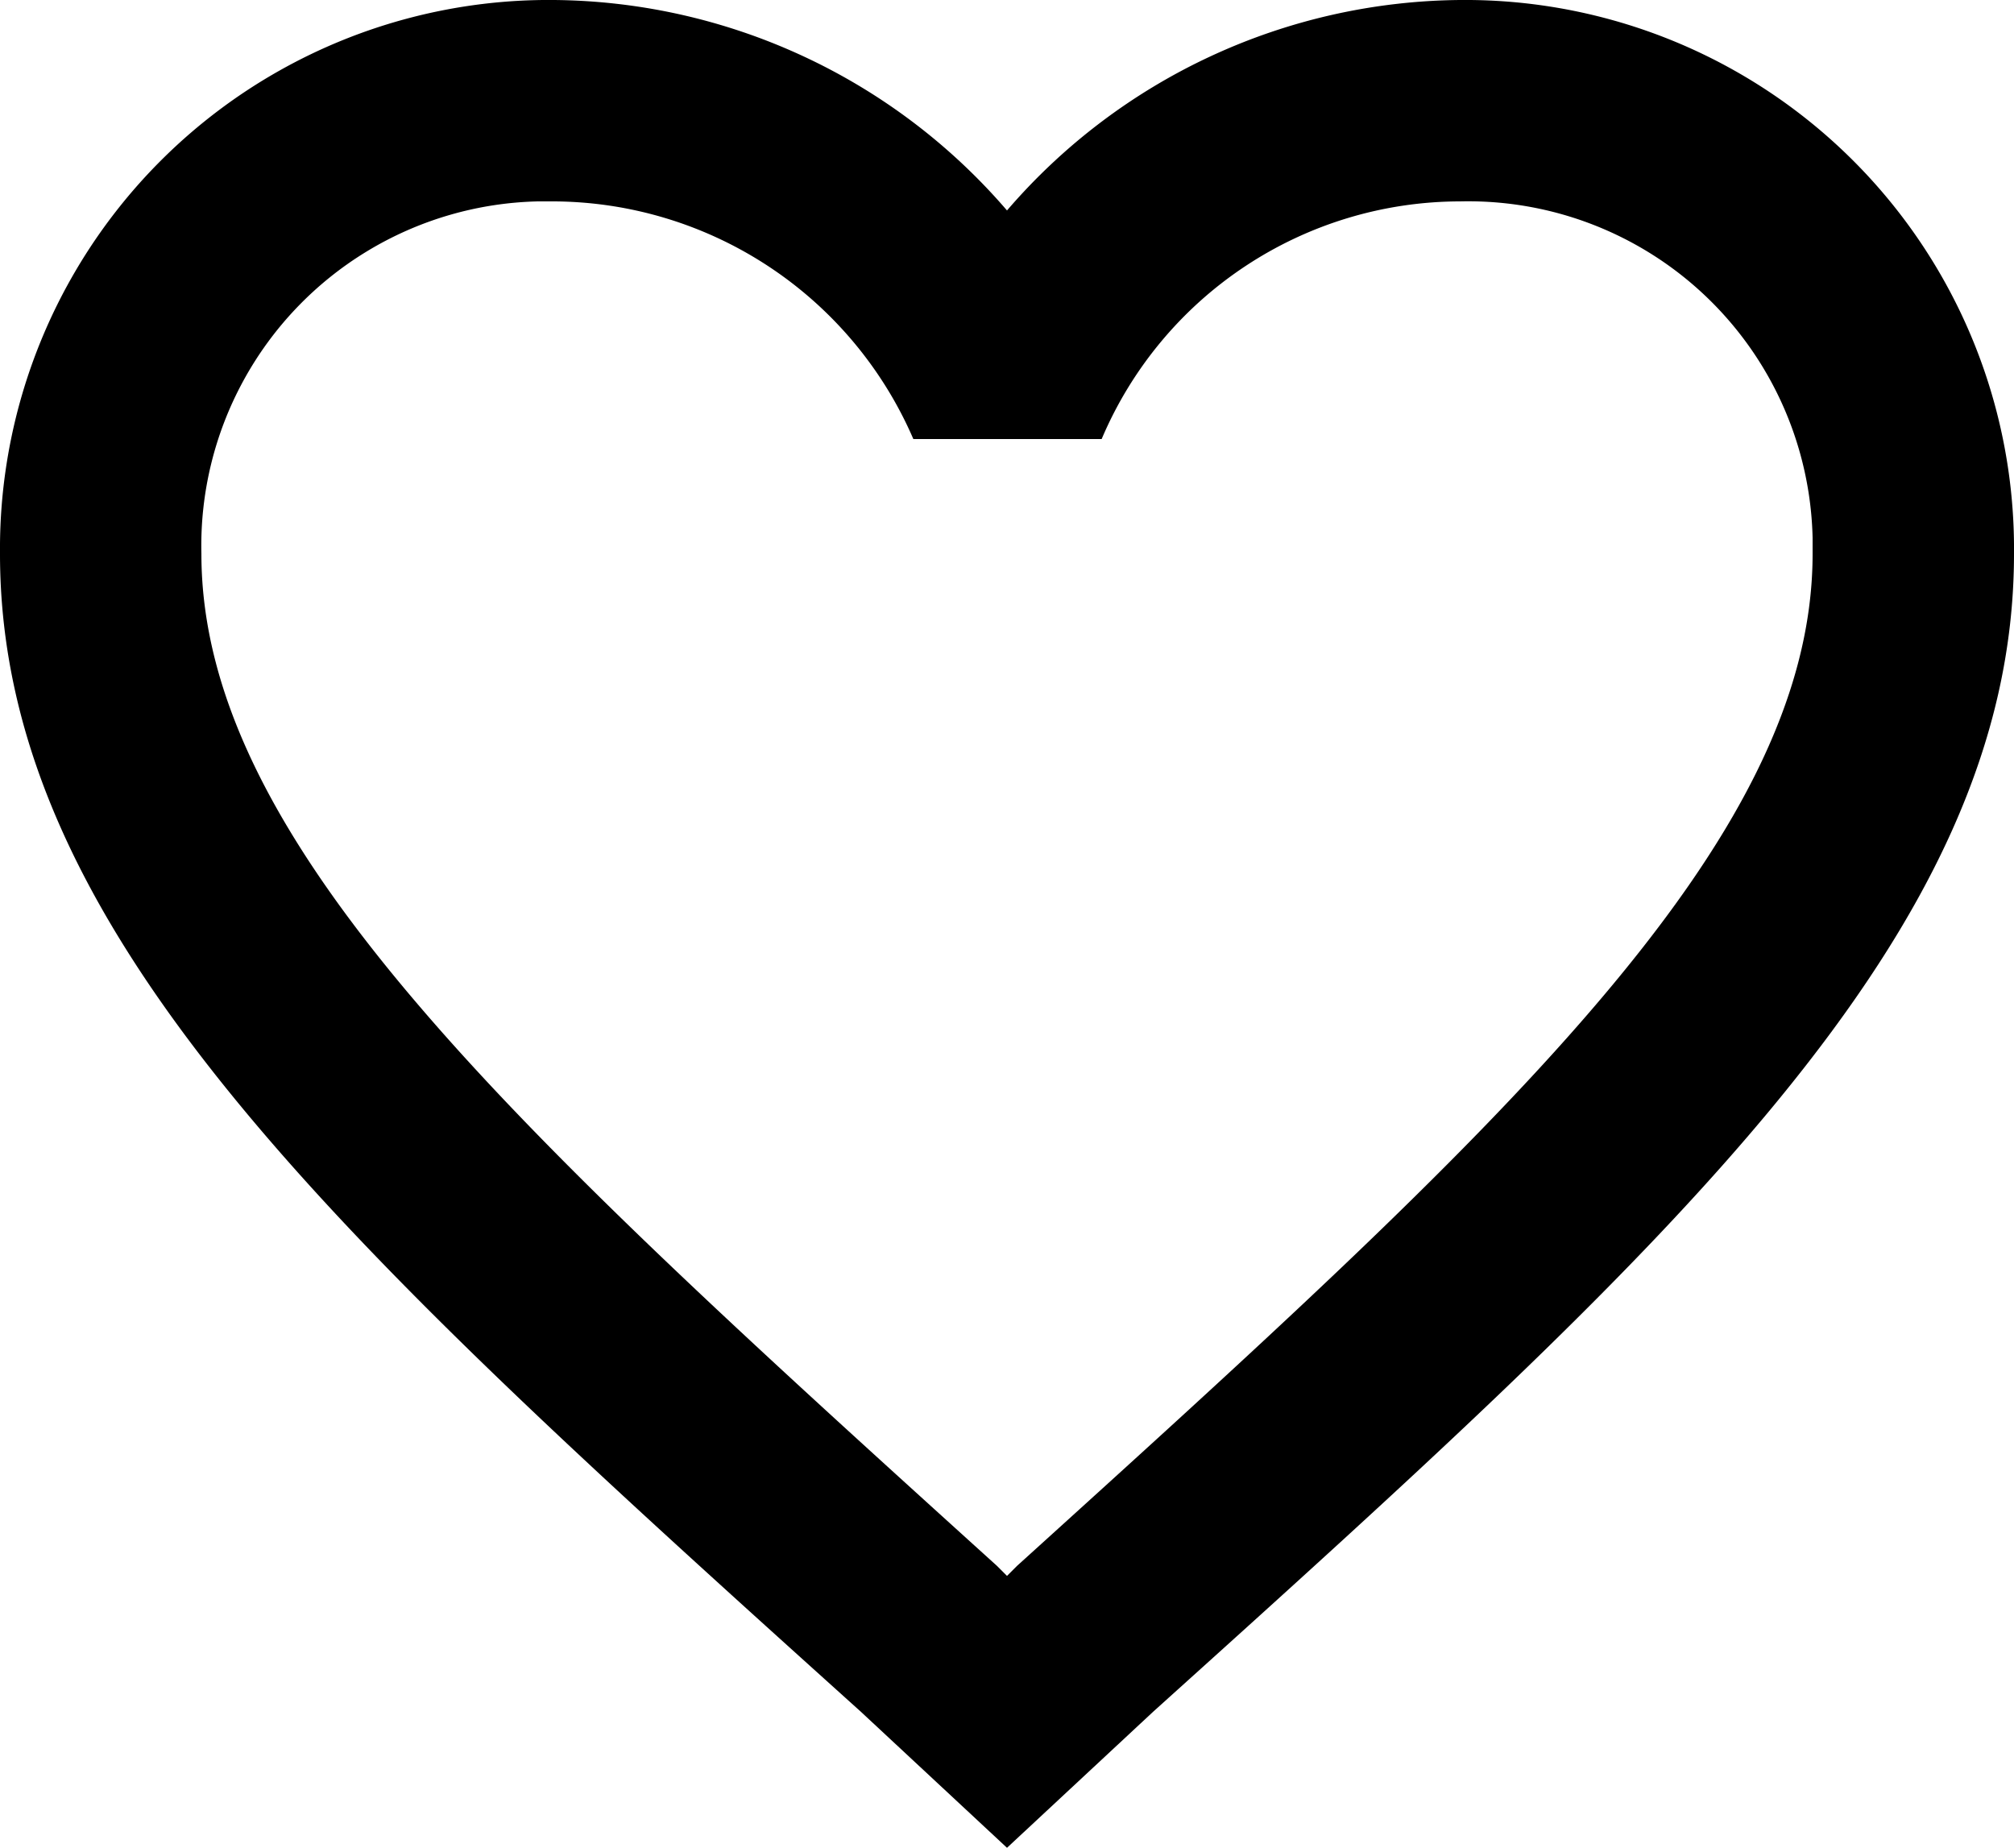 <svg xmlns="http://www.w3.org/2000/svg" viewBox="0 0 20 18.35"><g id="Calque_2" data-name="Calque 2"><g id="Calque_1-2" data-name="Calque 1"><g id="Calque_2-2" data-name="Calque 2"><g id="Calque_1-2-2" data-name="Calque 1-2"><path d="M14.5,0A6,6,0,0,0,10,2.09,6,6,0,0,0,5.5,0,5.45,5.45,0,0,0,0,5.4v.1C0,9.28,3.4,12.36,8.55,17L10,18.35,11.45,17C16.6,12.36,20,9.28,20,5.5A5.45,5.45,0,0,0,14.6,0ZM10.1,15.55l-.1.1-.1-.1C5.14,11.24,2,8.39,2,5.5A3.42,3.42,0,0,1,5.34,2H5.5A3.91,3.91,0,0,1,9.07,4.36h1.87A3.87,3.87,0,0,1,14.5,2,3.42,3.42,0,0,1,18,5.34V5.5C18,8.39,14.86,11.24,10.1,15.55Z"/></g></g></g></g></svg>